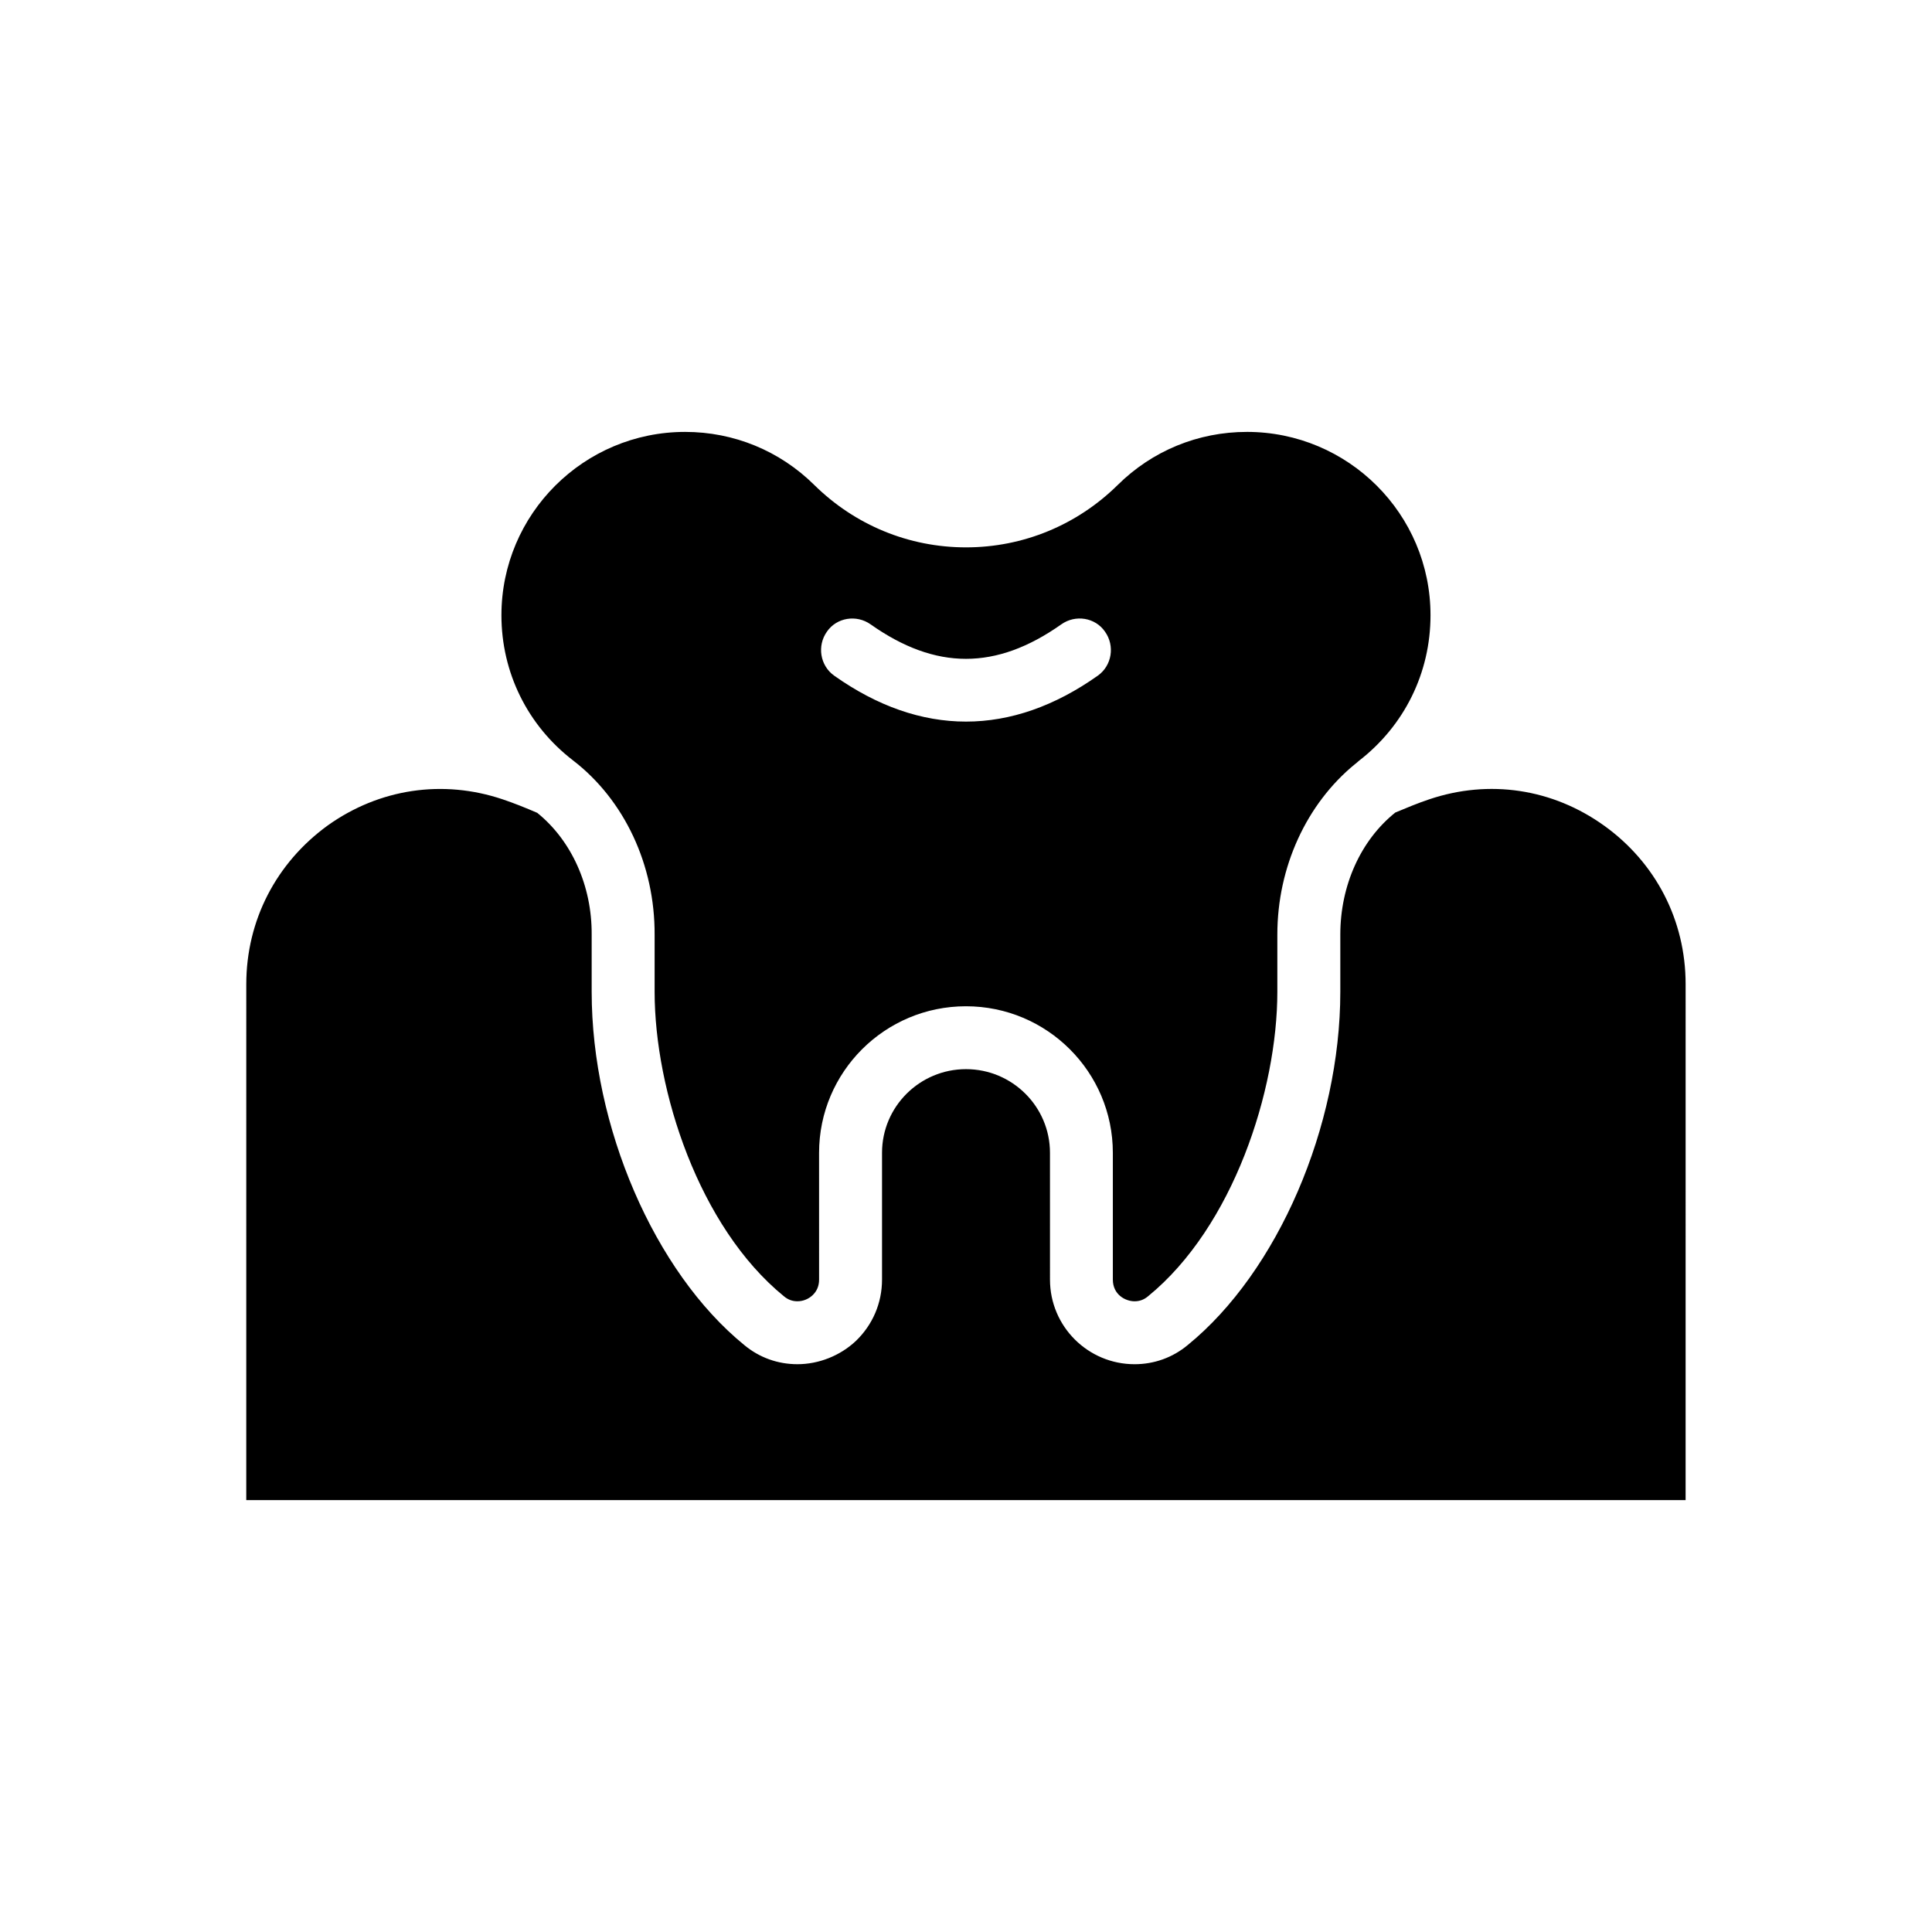 <?xml version="1.0" encoding="UTF-8"?>
<!-- Uploaded to: SVG Repo, www.svgrepo.com, Generator: SVG Repo Mixer Tools -->
<svg fill="#000000" width="800px" height="800px" version="1.1" viewBox="144 144 512 512" xmlns="http://www.w3.org/2000/svg">
 <path d="m569.13 362.82c-13.672-9.832-30.512-12.336-46.344-7-3 1-6 2.25-9.004 3.504-9.172 7.336-14.586 19.34-14.586 32.348v15.168c0 35.676-16.586 74.188-40.43 93.605-4 3.336-8.918 5.086-14.09 5.086-12.336 0-22.418-10.004-22.418-22.418l-0.004-33.602c0-12.258-10.004-22.176-22.254-22.176s-22.254 9.918-22.254 22.176v33.59c0 6.25-2.504 12.004-6.918 16.254-4.164 3.922-9.832 6.172-15.508 6.172-5.172 0-10.086-1.746-14.09-5.086-23.836-19.422-40.43-57.93-40.43-93.605v-15.168c0.086-12.918-5.336-24.922-14.422-32.258-3.086-1.332-6.172-2.582-9.172-3.582-15.84-5.336-32.676-2.832-46.344 6.918-13.672 9.918-21.594 25.176-21.594 42.09l-0.004 136.7h381.44l0.004-136.71c0.008-16.918-7.906-32.172-21.578-42.012zm-94.691-104.36c-12.918 0-25.09 5-34.258 14.09-10.754 10.586-25.008 16.508-40.18 16.508-15.168 0-29.426-5.918-40.18-16.508-9.172-9.086-21.34-14.09-34.258-14.09-26.844 0-48.68 21.758-48.68 48.594 0 15.168 6.918 29.172 18.926 38.422 13.672 10.5 21.758 27.758 21.672 46.266v15.09c0 26.176 11.754 62.348 34.258 80.688 1.086 0.914 2.25 1.332 3.582 1.332 1.504 0 2.922-0.582 4-1.582 1.164-1.086 1.746-2.504 1.746-4.164l-0.004-33.594c0-21.418 17.422-38.84 38.926-38.84 21.508 0 38.926 17.422 38.926 38.84v33.59c0 4 3.336 5.754 5.754 5.754 1.332 0 2.504-0.418 3.582-1.332 22.508-18.344 34.258-54.516 34.258-80.688v-15.168c0-17.926 7.754-34.676 20.586-45.176 0.164-0.086 0.332-0.25 0.418-0.332 0.164-0.164 0.418-0.332 0.582-0.504 12.082-9.336 19.004-23.34 19.004-38.598 0.02-26.84-21.816-48.598-48.66-48.598zm-39.512 64.598c-11.422 8.086-23.176 12.172-34.93 12.172s-23.508-4.086-34.93-12.172c-3.754-2.668-4.582-7.918-1.922-11.668 2.582-3.754 7.832-4.582 11.586-1.922 17.254 12.172 33.258 12.172 50.516 0 3.746-2.668 9.004-1.836 11.586 1.922 2.676 3.754 1.84 9.008-1.906 11.668z"/>
</svg>